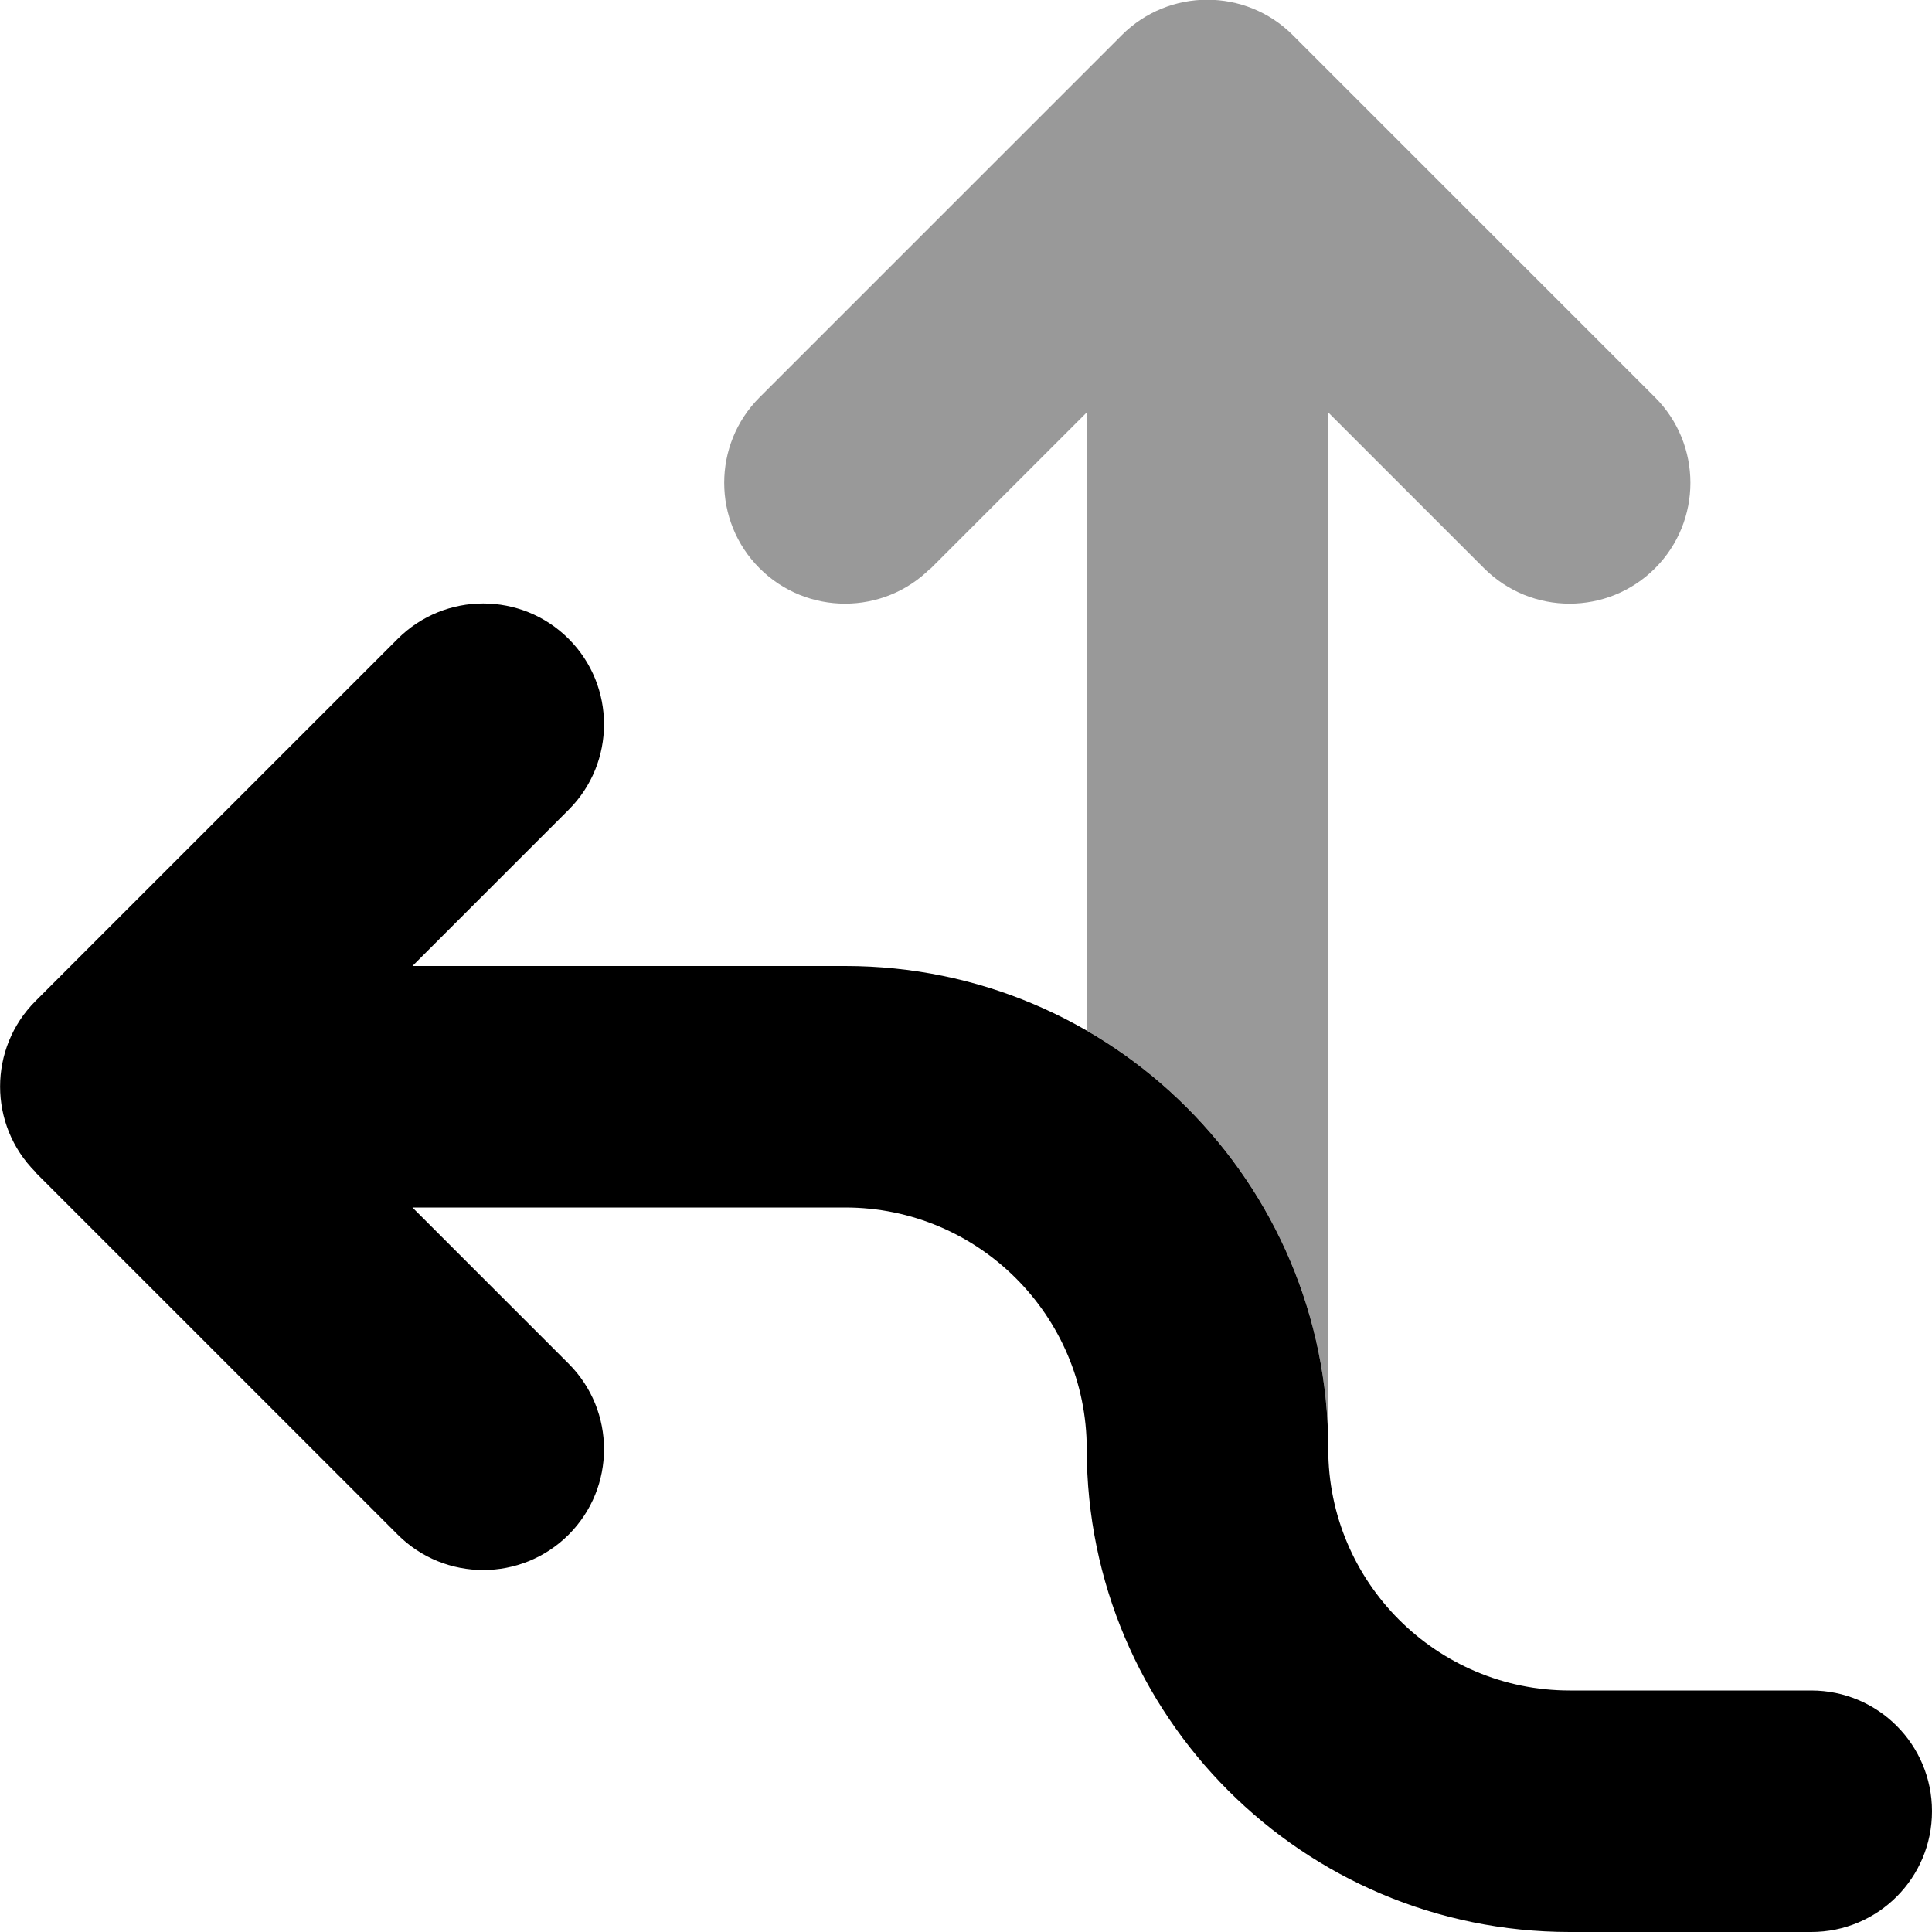 <svg xmlns="http://www.w3.org/2000/svg" viewBox="0 0 512 512"><!--! Font Awesome Pro 6.5.1 by @fontawesome - https://fontawesome.com License - https://fontawesome.com/license (Commercial License) Copyright 2023 Fonticons, Inc. --><defs><style>.fa-secondary{opacity:.4}</style></defs><path class="fa-secondary" d="M246.6 150.6c-12.5 12.5-32.8 12.5-45.3 0s-12.5-32.8 0-45.3l96-96c12.5-12.5 32.8-12.5 45.3 0l96 96c12.5 12.5 12.5 32.8 0 45.3s-32.8 12.5-45.3 0L352 109.3V384c0-47.4-25.7-88.7-64-110.9V109.3l-41.4 41.4z"/><path class="fa-primary" d="M9.4 310.6c-12.5-12.5-12.5-32.8 0-45.3l96-96c12.5-12.5 32.8-12.5 45.3 0s12.5 32.8 0 45.3L109.3 256 224 256c70.7 0 128 57.3 128 128c0 35.3 28.7 64 64 64l64 0c17.7 0 32 14.3 32 32s-14.3 32-32 32l-64 0c-70.7 0-128-57.3-128-128c0-35.3-28.7-64-64-64l-114.7 0 41.4 41.4c12.5 12.5 12.5 32.8 0 45.3s-32.8 12.5-45.3 0l-96-96z"/></svg>